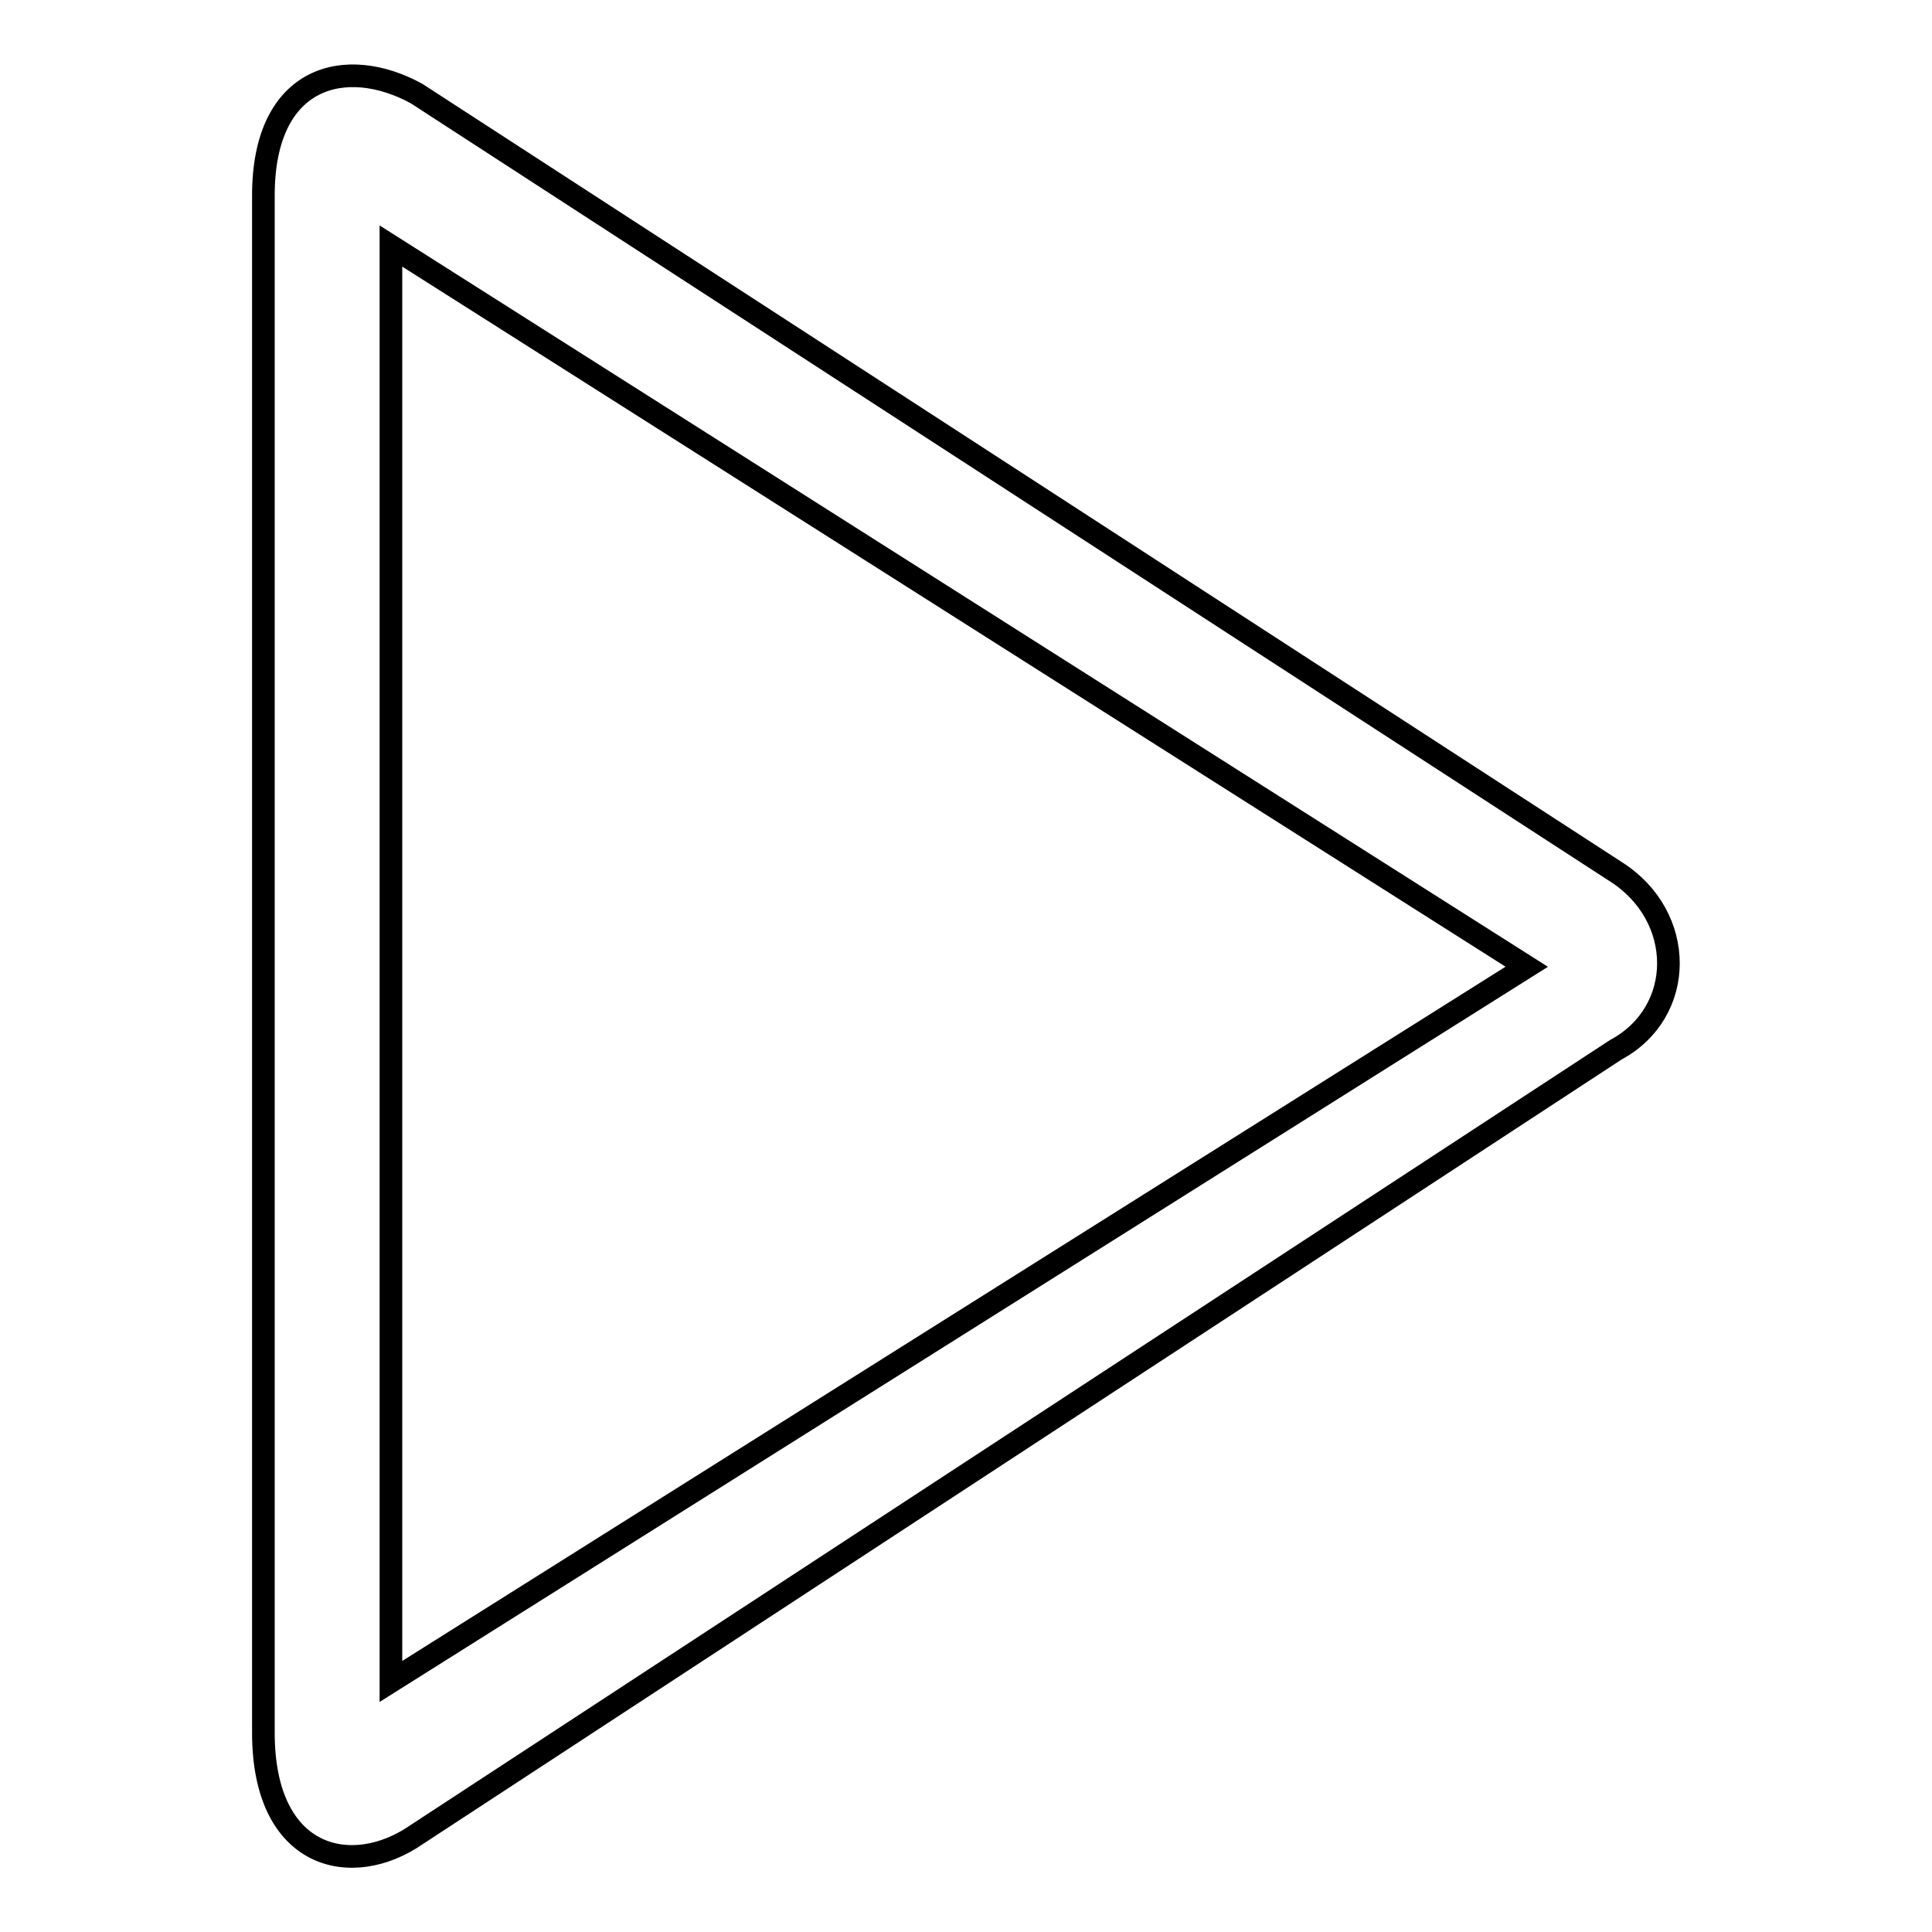 <?xml version="1.0" encoding="utf-8"?>
<!-- Svg Vector Icons : http://www.onlinewebfonts.com/icon -->
<!DOCTYPE svg PUBLIC "-//W3C//DTD SVG 1.1//EN" "http://www.w3.org/Graphics/SVG/1.1/DTD/svg11.dtd">
<svg version="1.1" xmlns="http://www.w3.org/2000/svg" xmlns:xlink="http://www.w3.org/1999/xlink" x="0px" y="0px" viewBox="0 0 256 256" enable-background="new 0 0 256 256" xml:space="preserve">
<g> <path stroke-width="3" fill-opacity="0" stroke="#000000"  d="M214.1,115.5L55.2,12.4c-9.3-5.1-20.3-2.5-20.3,13.5v203.7c0,16.9,11.8,19.4,20.3,13.5l158.9-104 C223.4,134.1,223.4,121.4,214.1,115.5L214.1,115.5z M51.8,222.8V32.6l150.5,95.5L51.8,222.8z"/></g>
</svg>